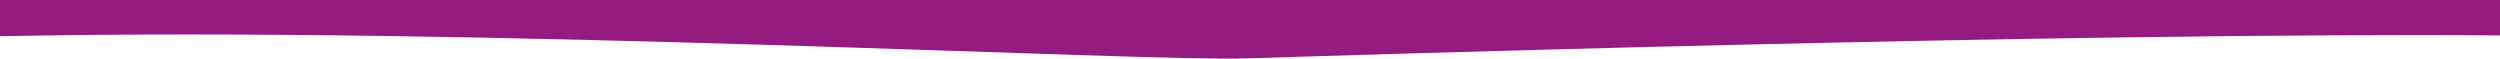 <?xml version="1.0" encoding="UTF-8"?> <svg xmlns="http://www.w3.org/2000/svg" xmlns:xlink="http://www.w3.org/1999/xlink" version="1.1" id="Laag_1" x="0px" y="0px" viewBox="0 0 1920 45.04" style="enable-background:new 0 0 1920 45.04;" xml:space="preserve"> <style type="text/css"> .st0{fill-rule:evenodd;clip-rule:evenodd;fill:#951B81;} </style> <path class="st0" d="M1920,0v27.21c-333.8-2.5-896.58,15.53-962.59,17.65C876.34,47.47,374.31,20.21,0,27.83V0H1920z"></path> </svg> 